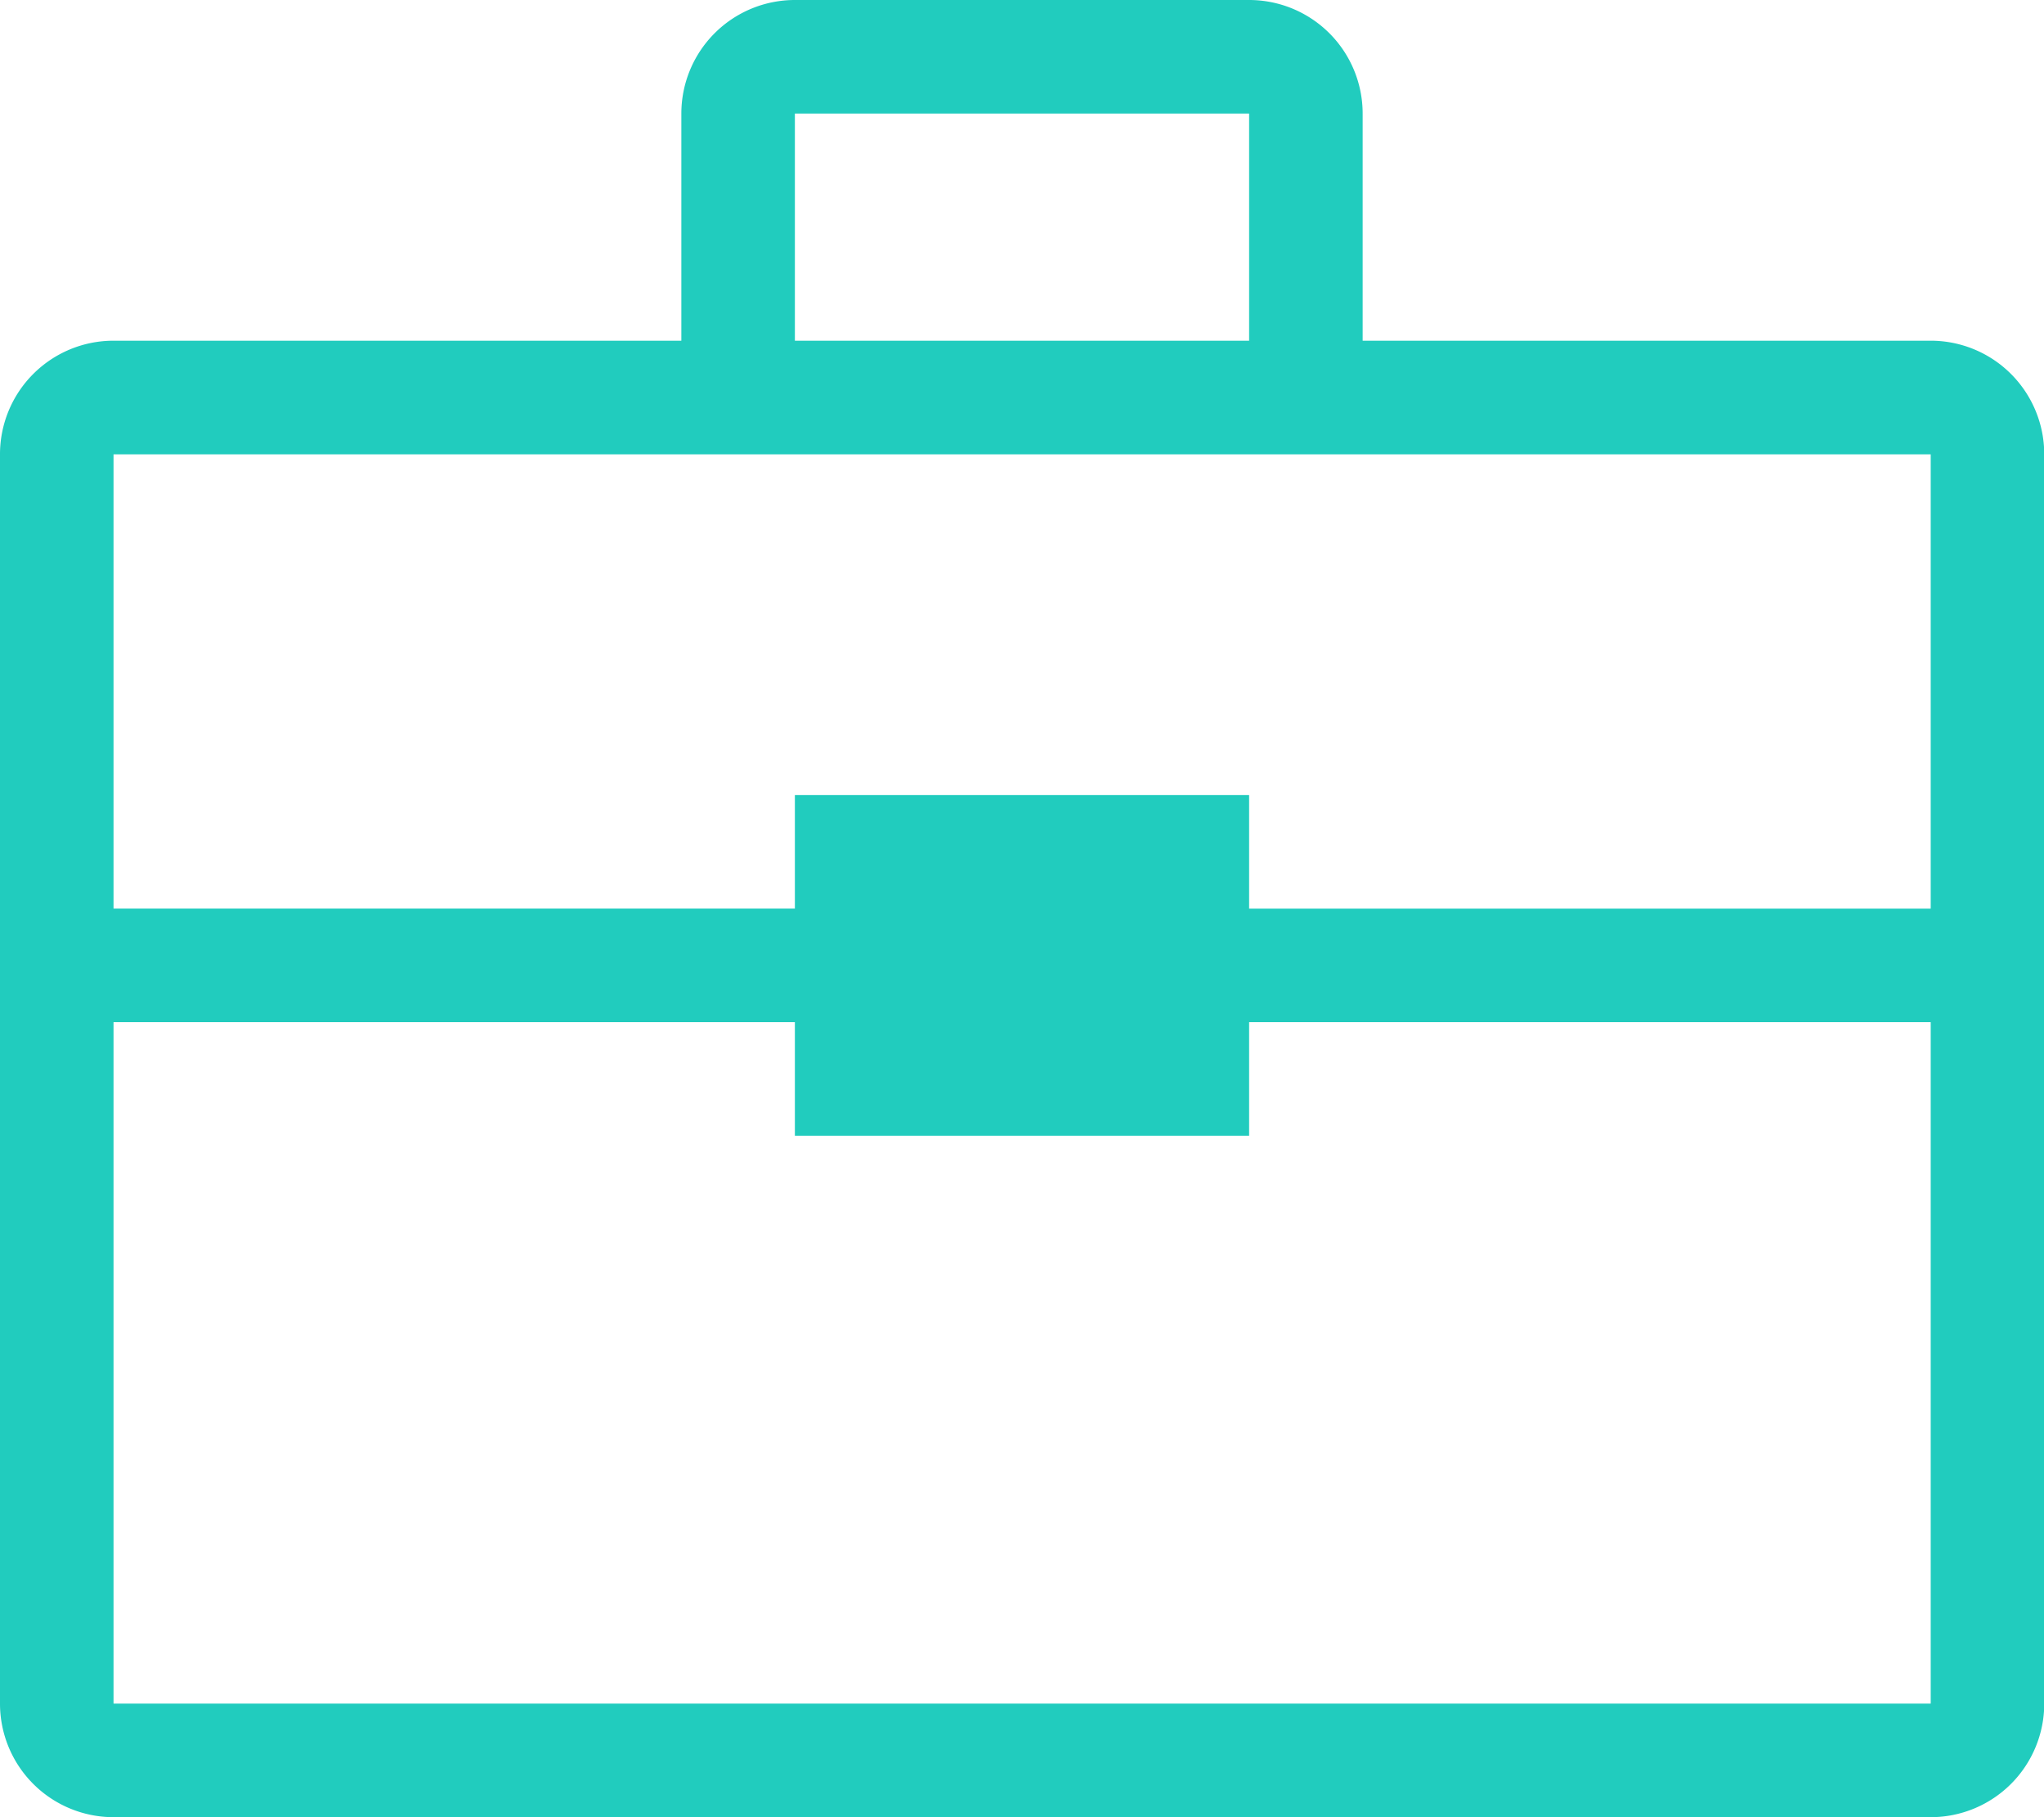 <?xml version="1.0" encoding="UTF-8"?>
<svg xmlns="http://www.w3.org/2000/svg" width="33.56" height="29.831" viewBox="0 0 33.56 29.831">
  <g id="Group_9312" data-name="Group 9312" transform="translate(-888 -1247)">
    <path id="Path_34405" data-name="Path 34405" d="M34.7,9.593H25.373V5.864A1.864,1.864,0,0,0,23.509,4H16.051a1.864,1.864,0,0,0-1.864,1.864V9.593H4.864A1.864,1.864,0,0,0,3,11.458V31.967a1.864,1.864,0,0,0,1.864,1.864H34.7a1.864,1.864,0,0,0,1.864-1.864V11.458A1.864,1.864,0,0,0,34.7,9.593ZM16.051,5.864h7.458V9.593H16.051ZM34.7,31.967H4.864V20.78H16.051v1.864h7.458V20.78H34.7Zm0-13.051H23.509V17.051H16.051v1.864H4.864V11.458H34.7Z" transform="translate(885 1243)" fill="#21ccbe"></path>
  </g>
</svg>
